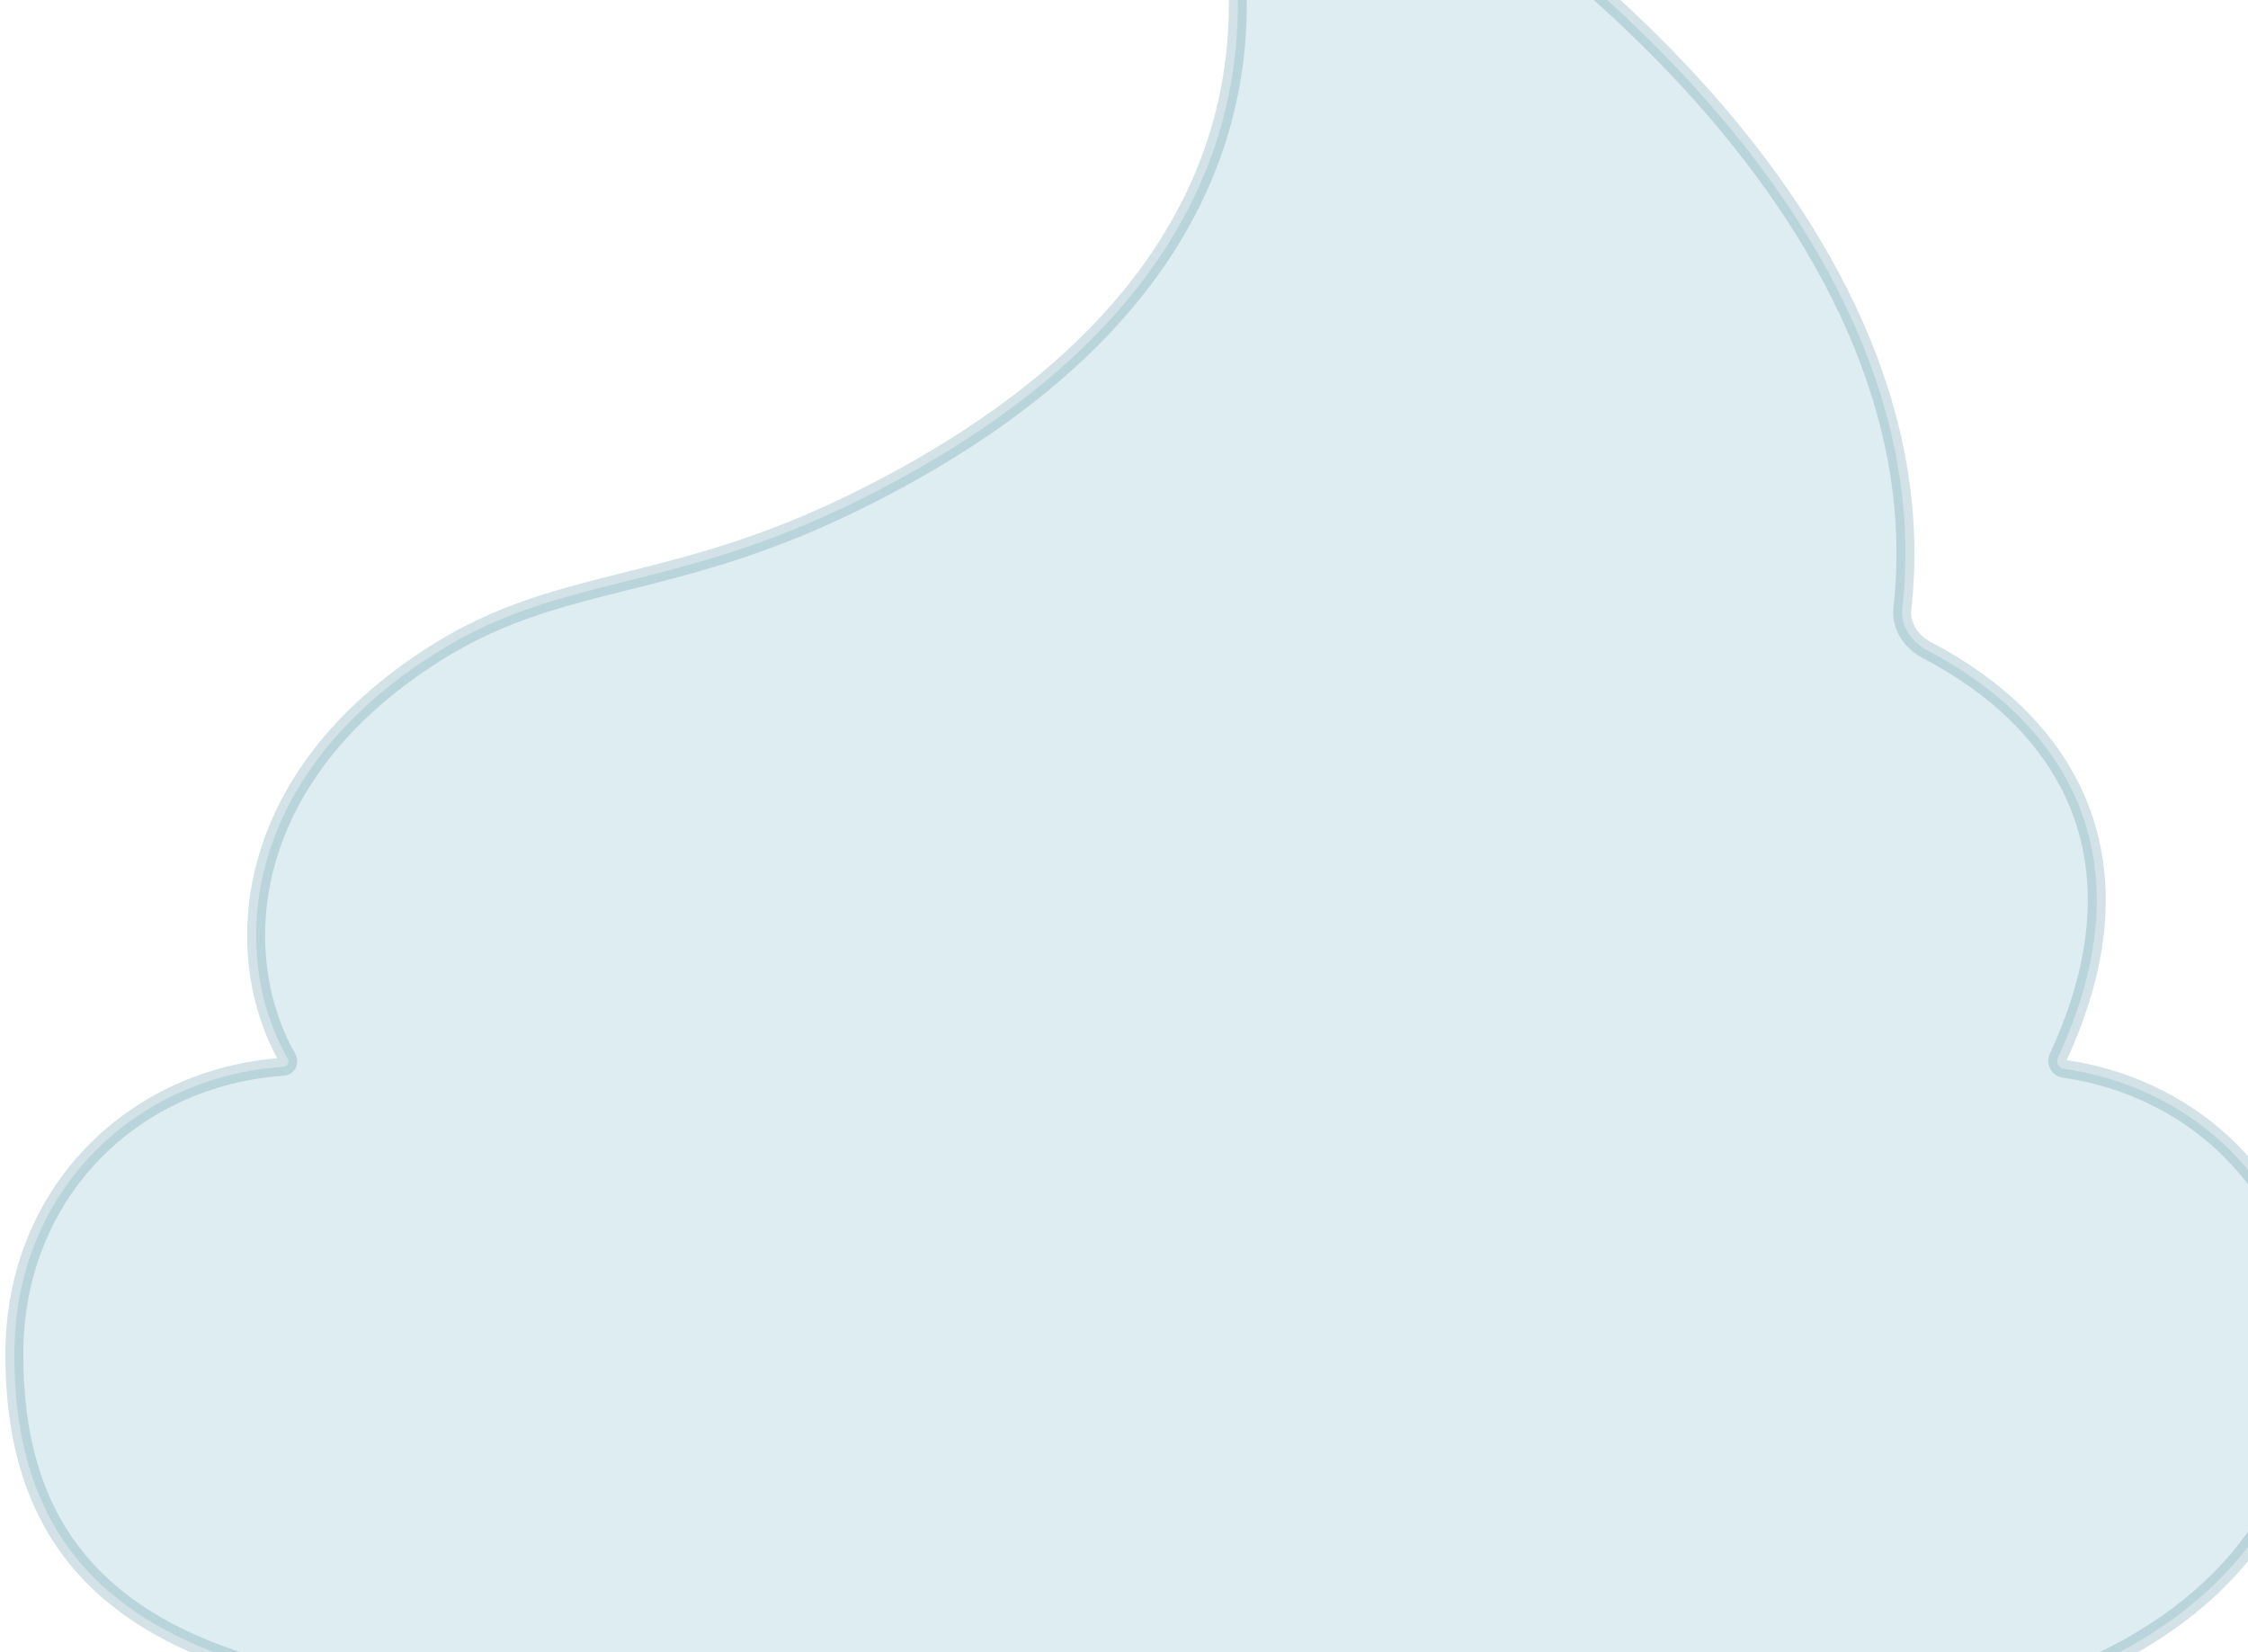 <svg width="313" height="230" viewBox="0 0 313 230" fill="none" xmlns="http://www.w3.org/2000/svg">
<path opacity="0.24" d="M168.285 -22.99C165.005 -32.559 166.847 -36.015 175.739 -32.069C209.573 -17.053 271.064 29.981 264.869 84.77C264.602 87.175 266.183 89.406 268.257 90.489C287.789 100.712 299.352 119.6 286.557 147.195C286.228 147.888 286.639 148.689 287.358 148.798C307.814 151.7 323.382 168.746 321.903 191.468C320.424 214.189 303.294 229.392 280.017 235.972C254.591 243.16 211.459 246.328 164.776 246.328C118.175 246.328 60.891 239.728 34.682 231.703C13.029 225.072 1.837 211.807 2.002 188.197C2.146 165.931 18.638 149.924 39.463 148.516C40.018 148.473 40.326 147.866 40.038 147.346C32.152 133.635 32.704 108.589 60.679 90.922C78.21 79.85 93.413 82.622 119.637 69.602C179.772 39.745 175.565 -1.747 168.285 -22.99Z" fill="#77B5C8" stroke="#4A8597" stroke-width="2.5"/>
</svg>
